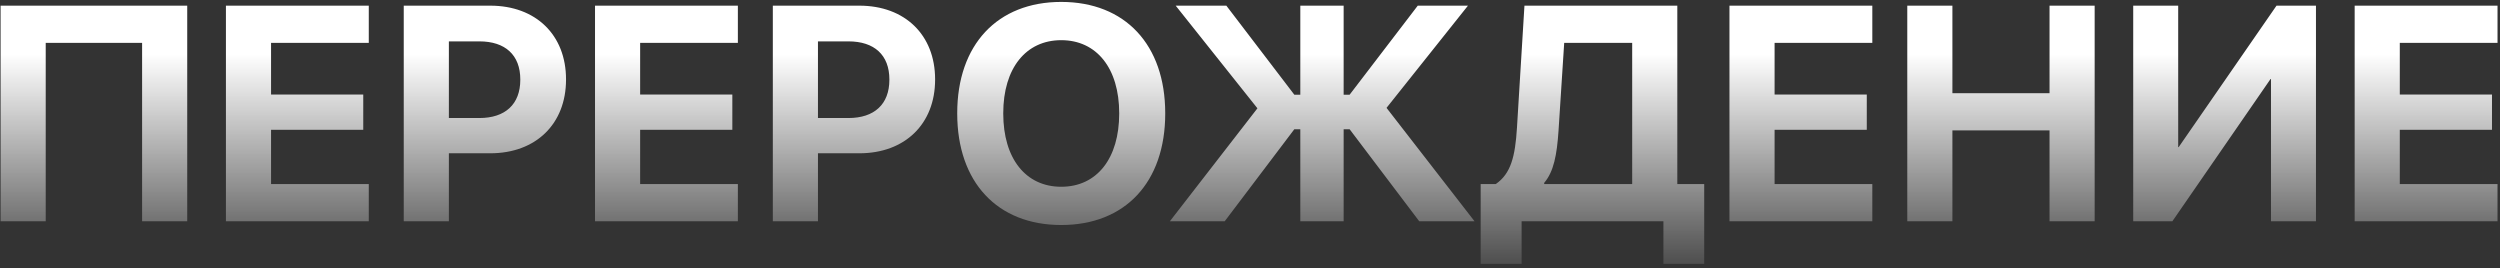 <?xml version="1.0" encoding="UTF-8"?> <svg xmlns="http://www.w3.org/2000/svg" width="531" height="57" viewBox="0 0 531 57" fill="none"><rect x="0" y="0" width="531" height="57" fill="#333333" stroke="none"/> <path d="M39.767 47V1.202H0.126V47H9.711V9.104H30.182V47H39.767ZM47.987 47H78.329V39.097H57.572V27.576H77.155V20.086H57.572V9.104H78.329V1.202H47.987V47ZM85.756 47H95.341V32.559H104.132C113.812 32.559 120.224 26.338 120.224 16.912V16.849C120.224 7.422 113.812 1.202 104.132 1.202H85.756V47ZM101.815 8.787C107.306 8.787 110.512 11.675 110.512 16.88V16.944C110.512 22.149 107.306 25.069 101.815 25.069H95.341V8.787H101.815ZM126.381 47H156.723V39.097H135.966V27.576H155.548V20.086H135.966V9.104H156.723V1.202H126.381V47ZM164.149 47H173.734V32.559H182.526C192.206 32.559 198.617 26.338 198.617 16.912V16.849C198.617 7.422 192.206 1.202 182.526 1.202H164.149V47ZM180.209 8.787C185.7 8.787 188.905 11.675 188.905 16.88V16.944C188.905 22.149 185.7 25.069 180.209 25.069H173.734V8.787H180.209ZM225.404 47.794C239.02 47.794 247.494 38.685 247.494 24.117V24.053C247.494 9.517 238.988 0.408 225.404 0.408C211.852 0.408 203.314 9.485 203.314 24.053V24.117C203.314 38.685 211.82 47.794 225.404 47.794ZM225.404 39.669C217.882 39.669 213.09 33.702 213.09 24.117V24.053C213.09 14.468 217.914 8.533 225.404 8.533C232.926 8.533 237.719 14.5 237.719 24.053V24.117C237.719 33.606 233.021 39.669 225.404 39.669ZM285.39 20.118V1.202H276.186V20.118H274.916L260.475 1.202H249.716L267.077 23.006L248.478 47H260.126L274.916 27.449H276.186V47H285.39V27.449H286.659L301.449 47H313.192L294.499 22.911L311.796 1.202H301.132L286.659 20.118H285.39ZM323.19 56.045V47H353.31V56.045H361.974V39.097H356.261V1.202H323.793L322.206 27.1C321.825 33.289 320.905 36.876 317.699 39.097H314.494V56.045H323.19ZM331.029 27.798L332.235 9.104H346.676V39.097H327.982V38.843C330.014 36.463 330.68 32.94 331.029 27.798ZM367.338 47H397.68V39.097H376.923V27.576H396.505V20.086H376.923V9.104H397.68V1.202H367.338V47ZM405.106 47H414.691V27.703H435.321V47H444.906V1.202H435.321V19.8H414.691V1.202H405.106V47ZM453.095 47H461.41L482.262 16.785H482.357V47H491.911V1.202H483.532L462.743 31.258H462.648V1.202H453.095V47ZM500.131 47H530.473V39.097H509.716V27.576H529.298V20.086H509.716V9.104H530.473V1.202H500.131V47Z" fill="url(#paint0_linear)"></path> <defs> <linearGradient id="paint0_linear" x1="265" y1="11.5" x2="265" y2="63" gradientUnits="userSpaceOnUse"> <stop stop-color="white"></stop> <stop offset="1" stop-color="white" stop-opacity="0"></stop> </linearGradient> </defs> </svg> 